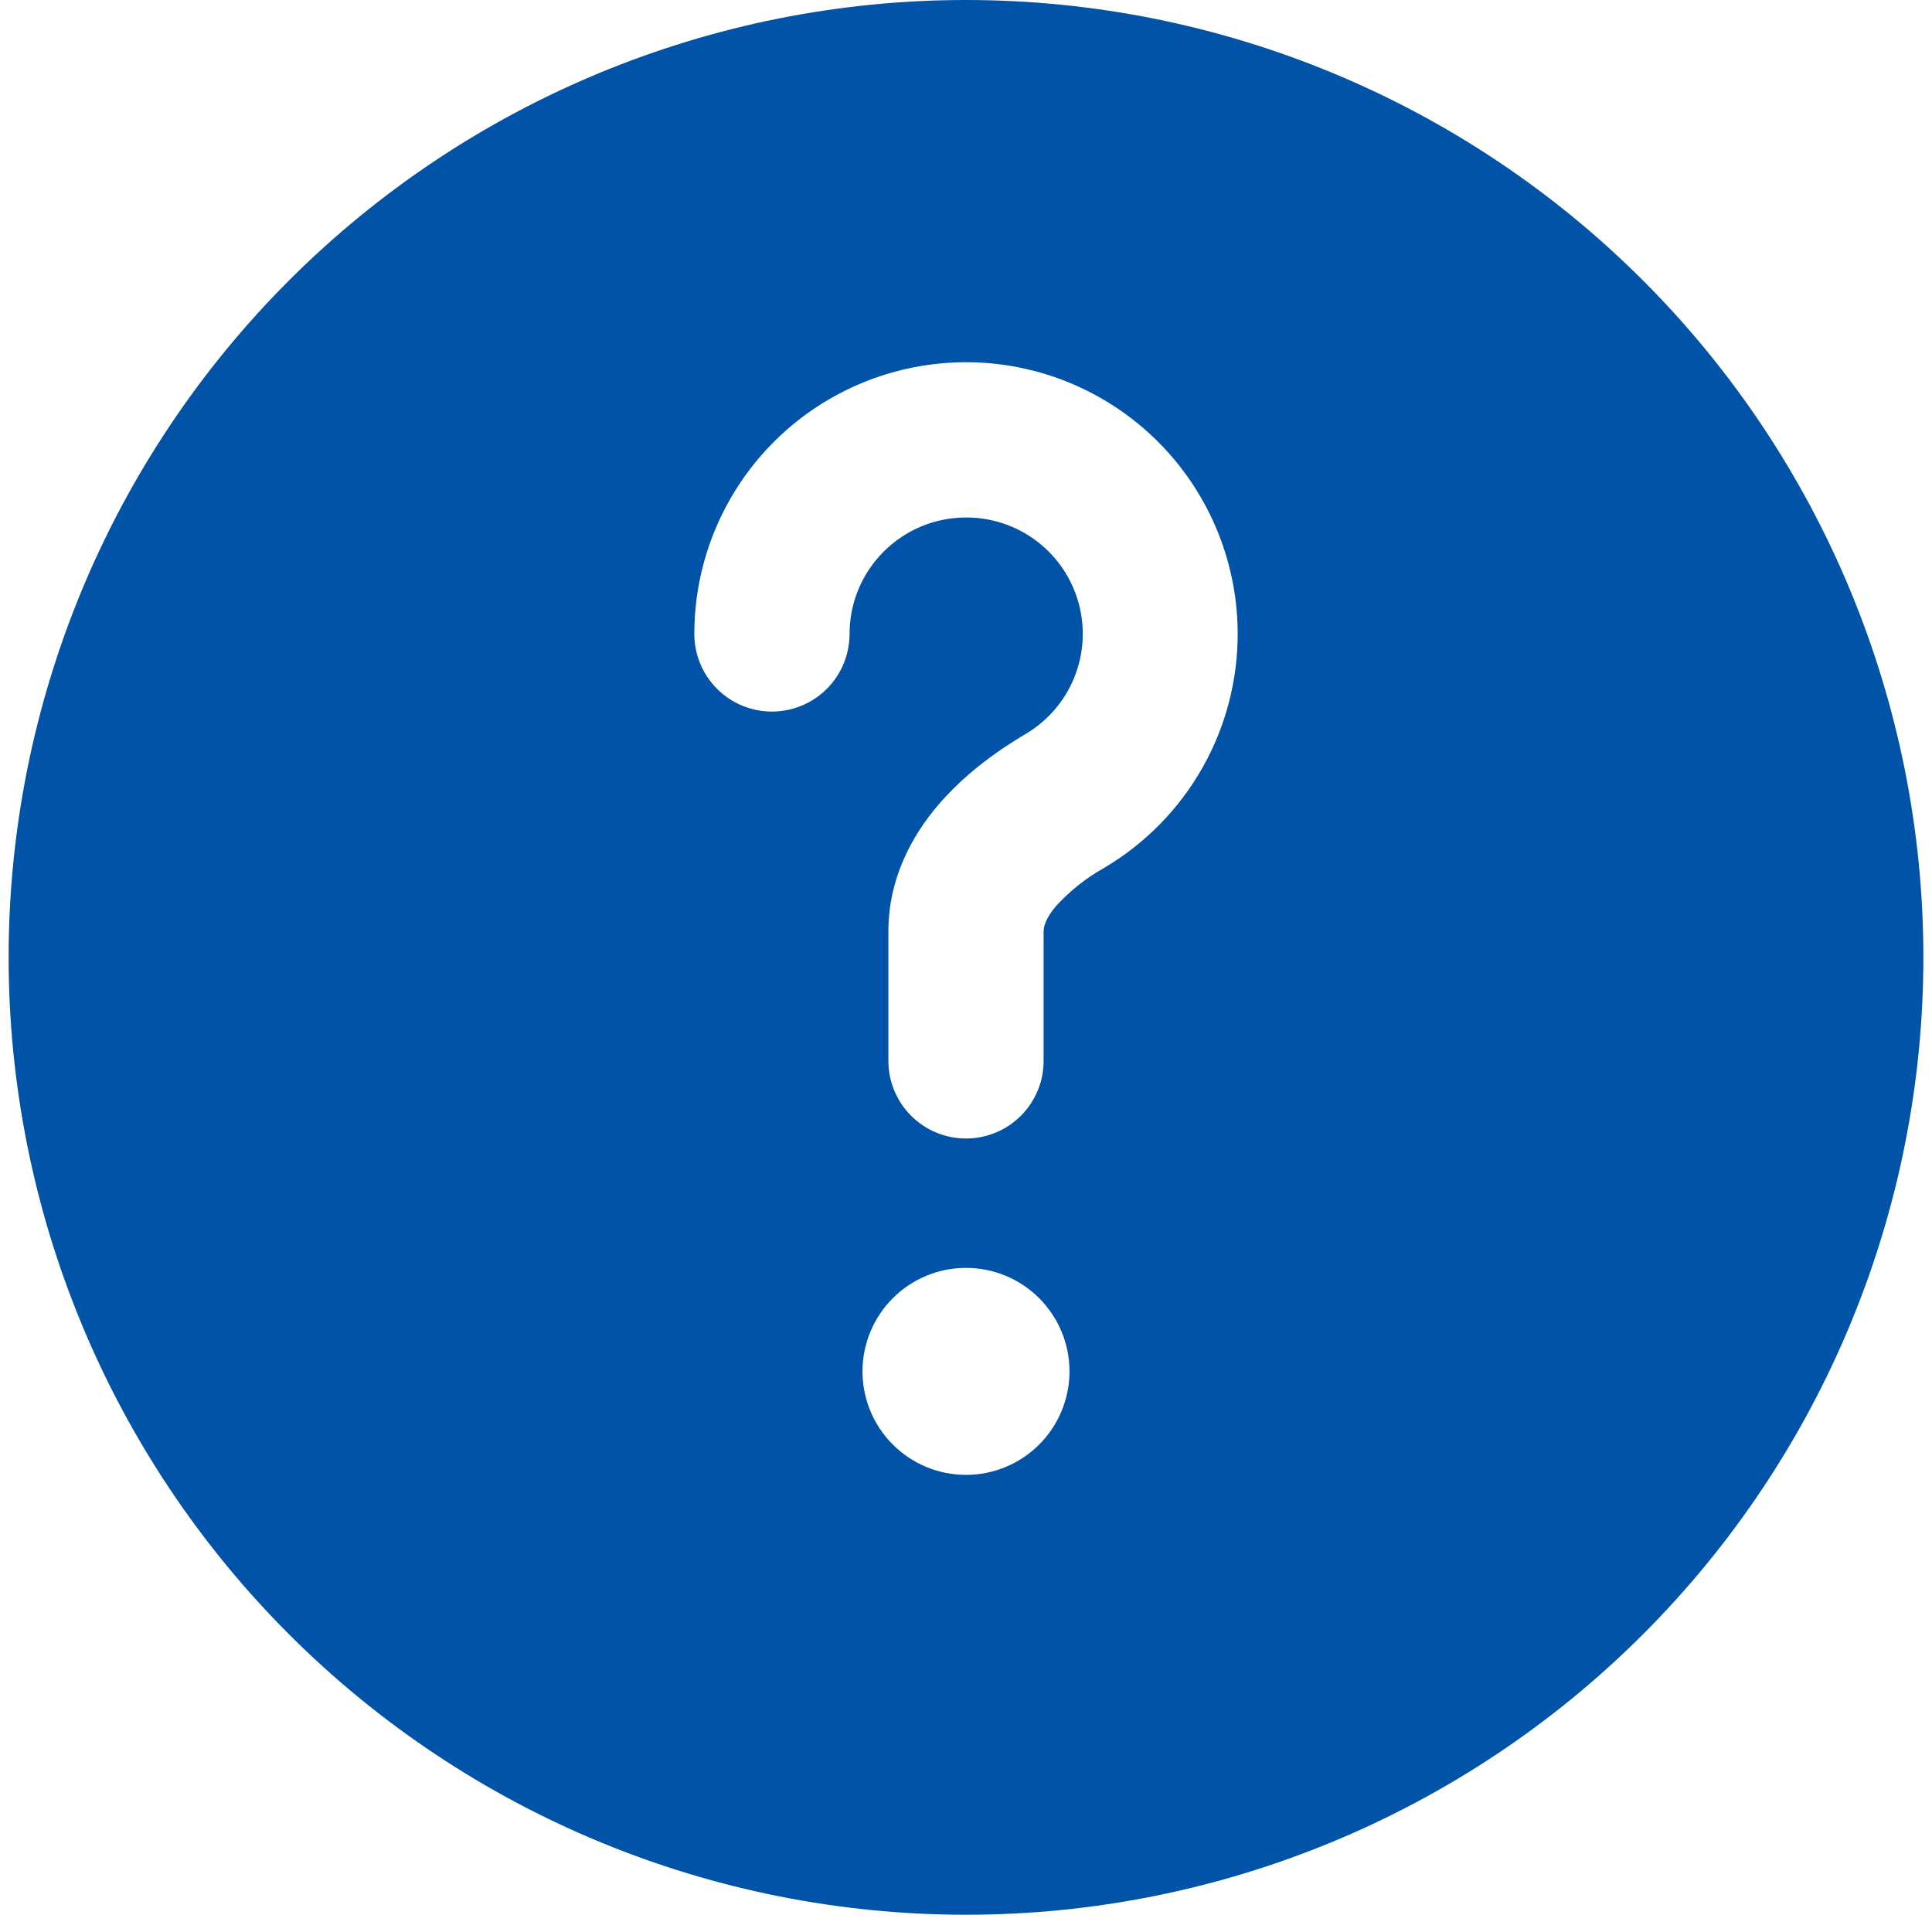 <svg width="56" height="56" viewBox="0 0 56 56" fill="none" xmlns="http://www.w3.org/2000/svg">
<path id="Vector" fill-rule="evenodd" clip-rule="evenodd" d="M28 0C20.64 0 13.582 2.924 8.378 8.128C3.174 13.332 0.25 20.39 0.25 27.75C0.25 35.11 3.174 42.168 8.378 47.372C13.582 52.576 20.64 55.5 28 55.5C35.36 55.5 42.418 52.576 47.622 47.372C52.826 42.168 55.75 35.11 55.75 27.75C55.75 20.39 52.826 13.332 47.622 8.128C42.418 2.924 35.36 0 28 0ZM28 15C26.137 15 24.625 16.512 24.625 18.375C24.625 18.972 24.388 19.544 23.966 19.966C23.544 20.388 22.972 20.625 22.375 20.625C21.778 20.625 21.206 20.388 20.784 19.966C20.362 19.544 20.125 18.972 20.125 18.375C20.125 16.996 20.487 15.641 21.175 14.446C21.863 13.251 22.853 12.257 24.045 11.565C25.238 10.872 26.591 10.505 27.97 10.499C29.349 10.494 30.706 10.851 31.903 11.535C33.101 12.219 34.098 13.205 34.795 14.395C35.492 15.585 35.864 16.937 35.875 18.316C35.885 19.695 35.533 21.052 34.854 22.253C34.175 23.453 33.192 24.454 32.005 25.155C31.484 25.447 31.013 25.821 30.61 26.262C30.304 26.622 30.25 26.862 30.25 27V30.75C30.25 31.347 30.013 31.919 29.591 32.341C29.169 32.763 28.597 33 28 33C27.403 33 26.831 32.763 26.409 32.341C25.987 31.919 25.75 31.347 25.75 30.75V27C25.75 25.482 26.416 24.252 27.181 23.349C27.937 22.458 28.879 21.777 29.716 21.282C30.356 20.907 30.855 20.332 31.135 19.645C31.415 18.959 31.461 18.199 31.265 17.483C31.07 16.768 30.644 16.137 30.054 15.688C29.463 15.239 28.742 14.997 28 15ZM28 42.75C28.796 42.75 29.559 42.434 30.121 41.871C30.684 41.309 31 40.546 31 39.75C31 38.954 30.684 38.191 30.121 37.629C29.559 37.066 28.796 36.75 28 36.75C27.204 36.75 26.441 37.066 25.879 37.629C25.316 38.191 25 38.954 25 39.75C25 40.546 25.316 41.309 25.879 41.871C26.441 42.434 27.204 42.75 28 42.75Z" fill="#0053A6"/>
</svg>
